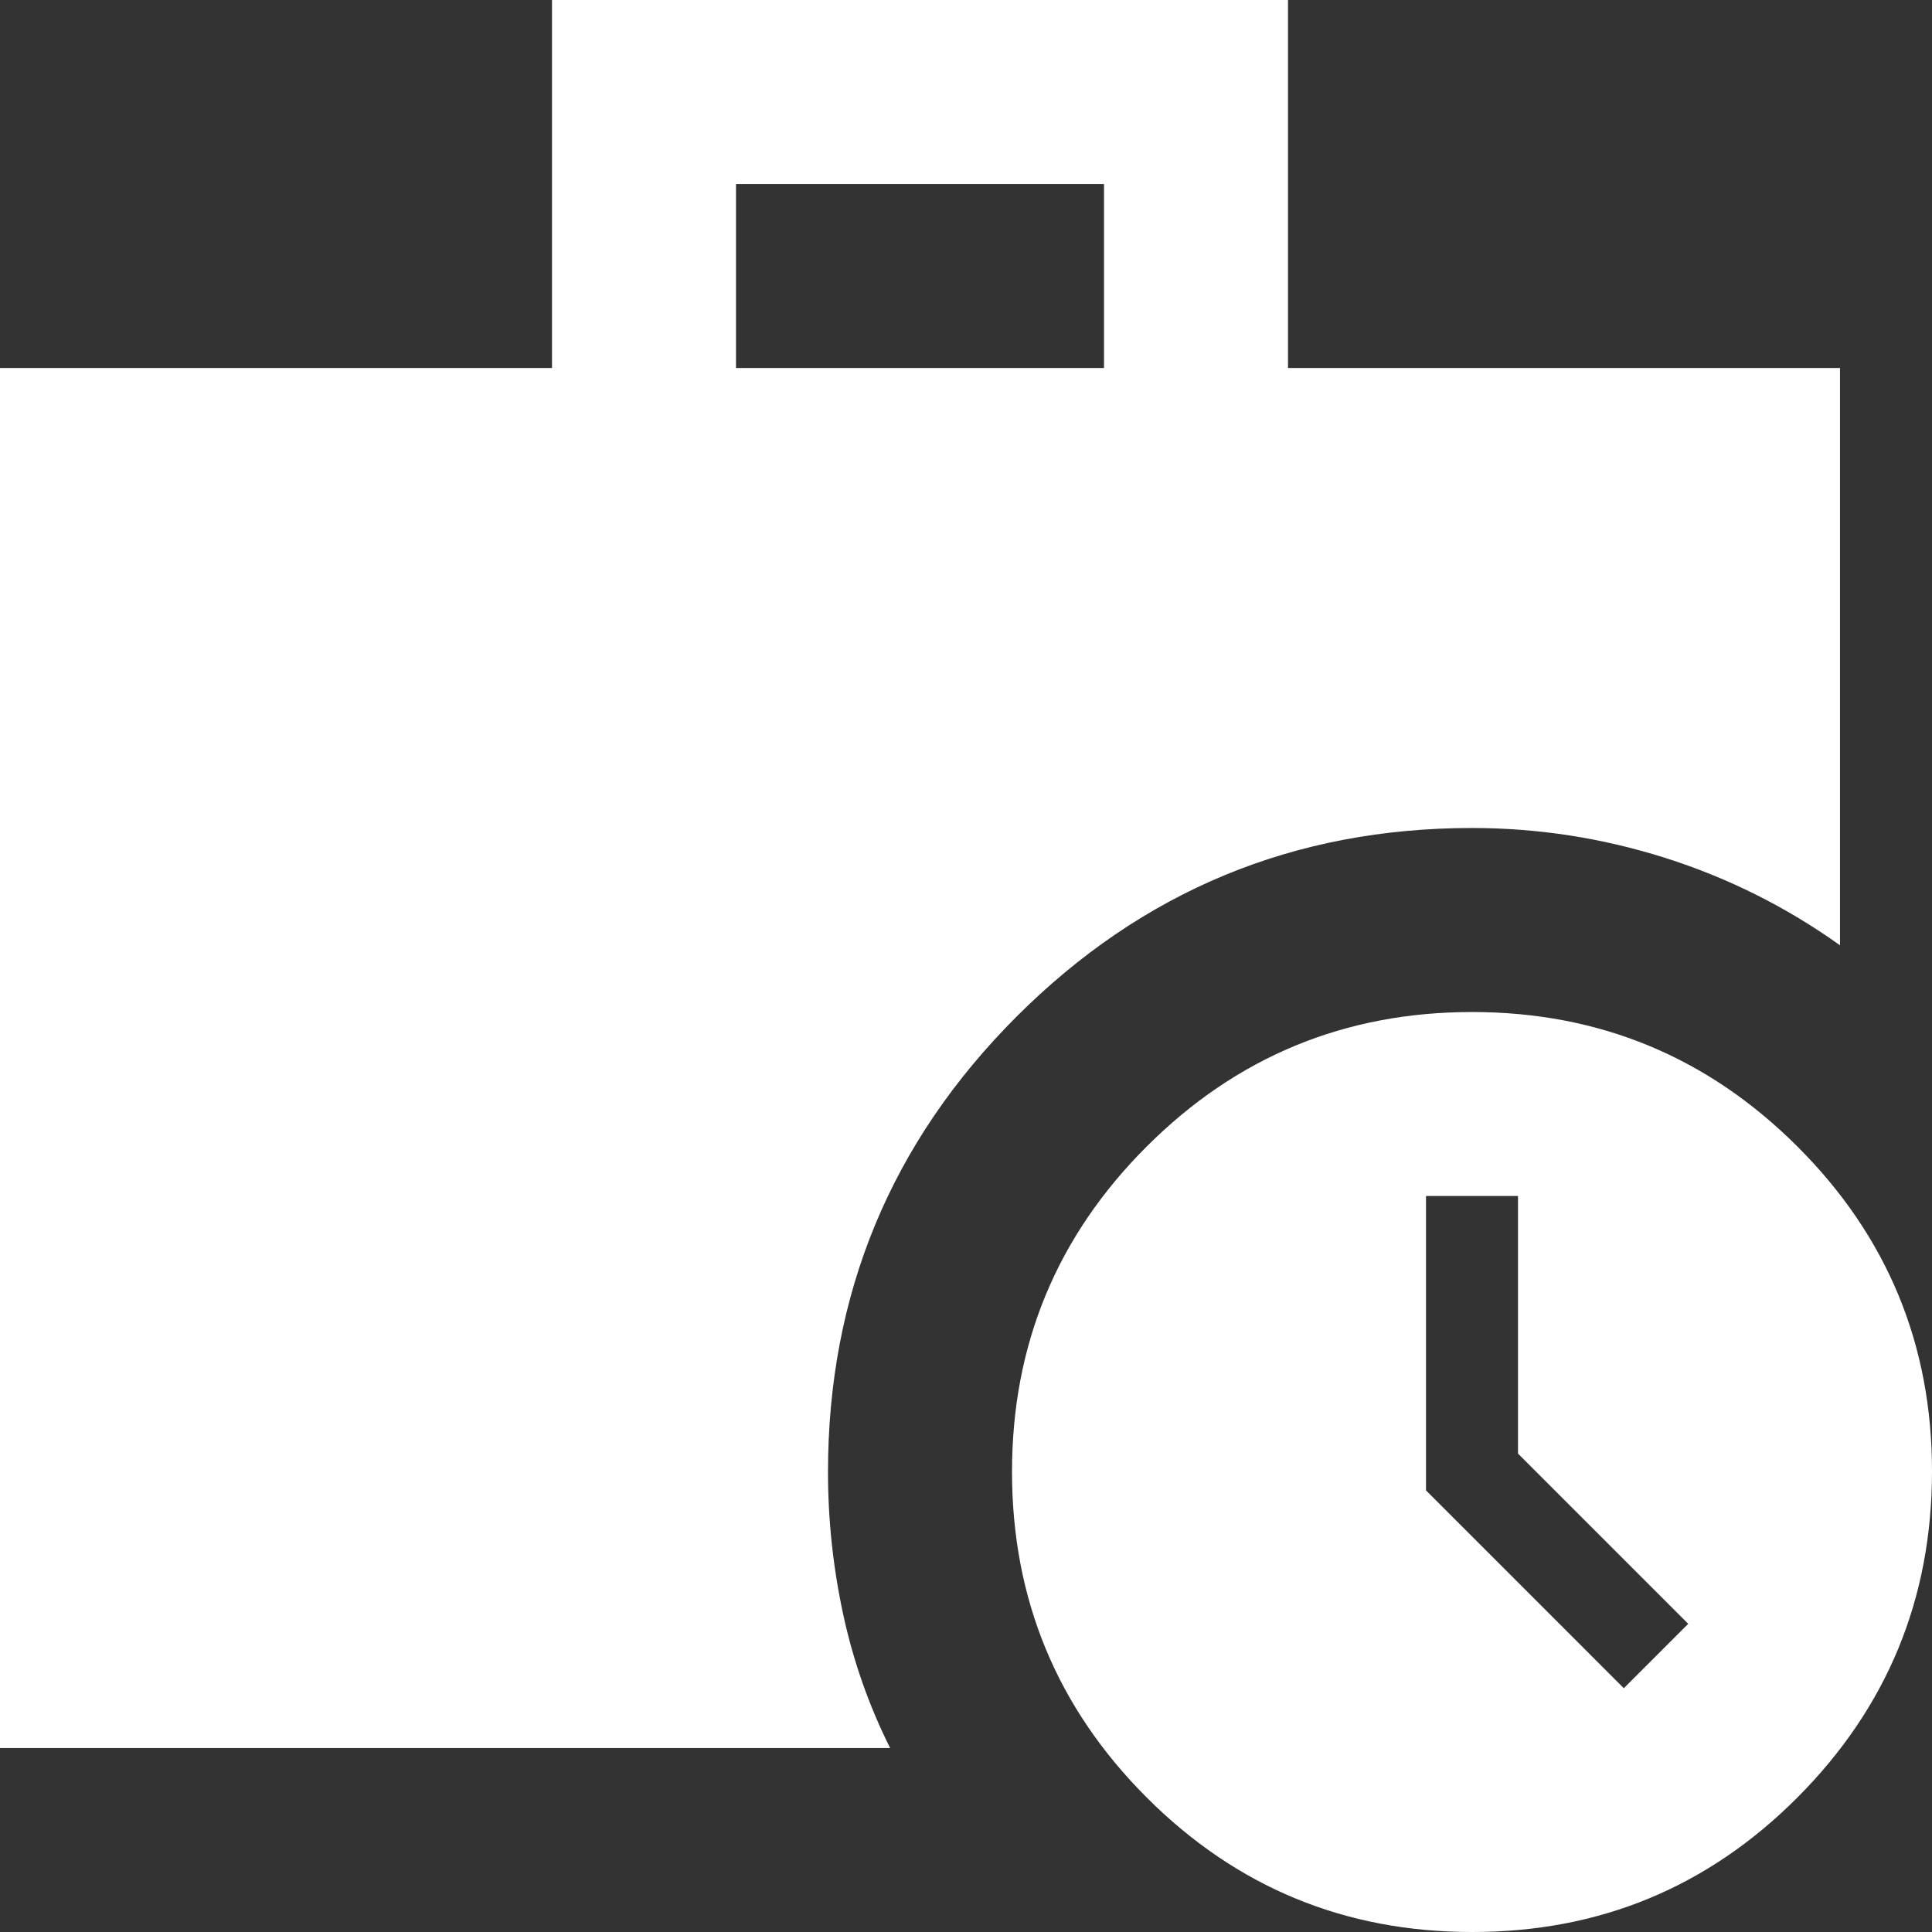 <svg width="60" height="60" viewBox="0 0 60 60" fill="none" xmlns="http://www.w3.org/2000/svg">
<rect x="0" y="0" width="60" height="60" fill="#333333" stroke="none"/>
<path d="M50.429 52.429L52.429 50.429L47.143 45.143V37.143H44.286V46.286L50.429 52.429ZM22.857 11.429H34.286V5.714H22.857V11.429ZM45.714 60C41.762 60 38.393 58.607 35.609 55.82C32.824 53.033 31.43 49.665 31.429 45.714C31.427 41.764 32.82 38.395 35.609 35.609C38.397 32.822 41.766 31.429 45.714 31.429C49.663 31.429 53.032 32.822 55.823 35.609C58.613 38.395 60.006 41.764 60 45.714C59.994 49.665 58.601 53.034 55.82 55.823C53.039 58.611 49.67 60.004 45.714 60ZM0 54.286V11.429H17.143V0H40V11.429H57.143V29.357C55.476 28.167 53.667 27.262 51.714 26.643C49.762 26.024 47.762 25.714 45.714 25.714C40.191 25.714 35.476 27.667 31.571 31.571C27.667 35.476 25.714 40.191 25.714 45.714C25.714 47.191 25.869 48.655 26.18 50.109C26.491 51.562 26.978 52.954 27.643 54.286H0Z" fill="#fff"/>
</svg>
